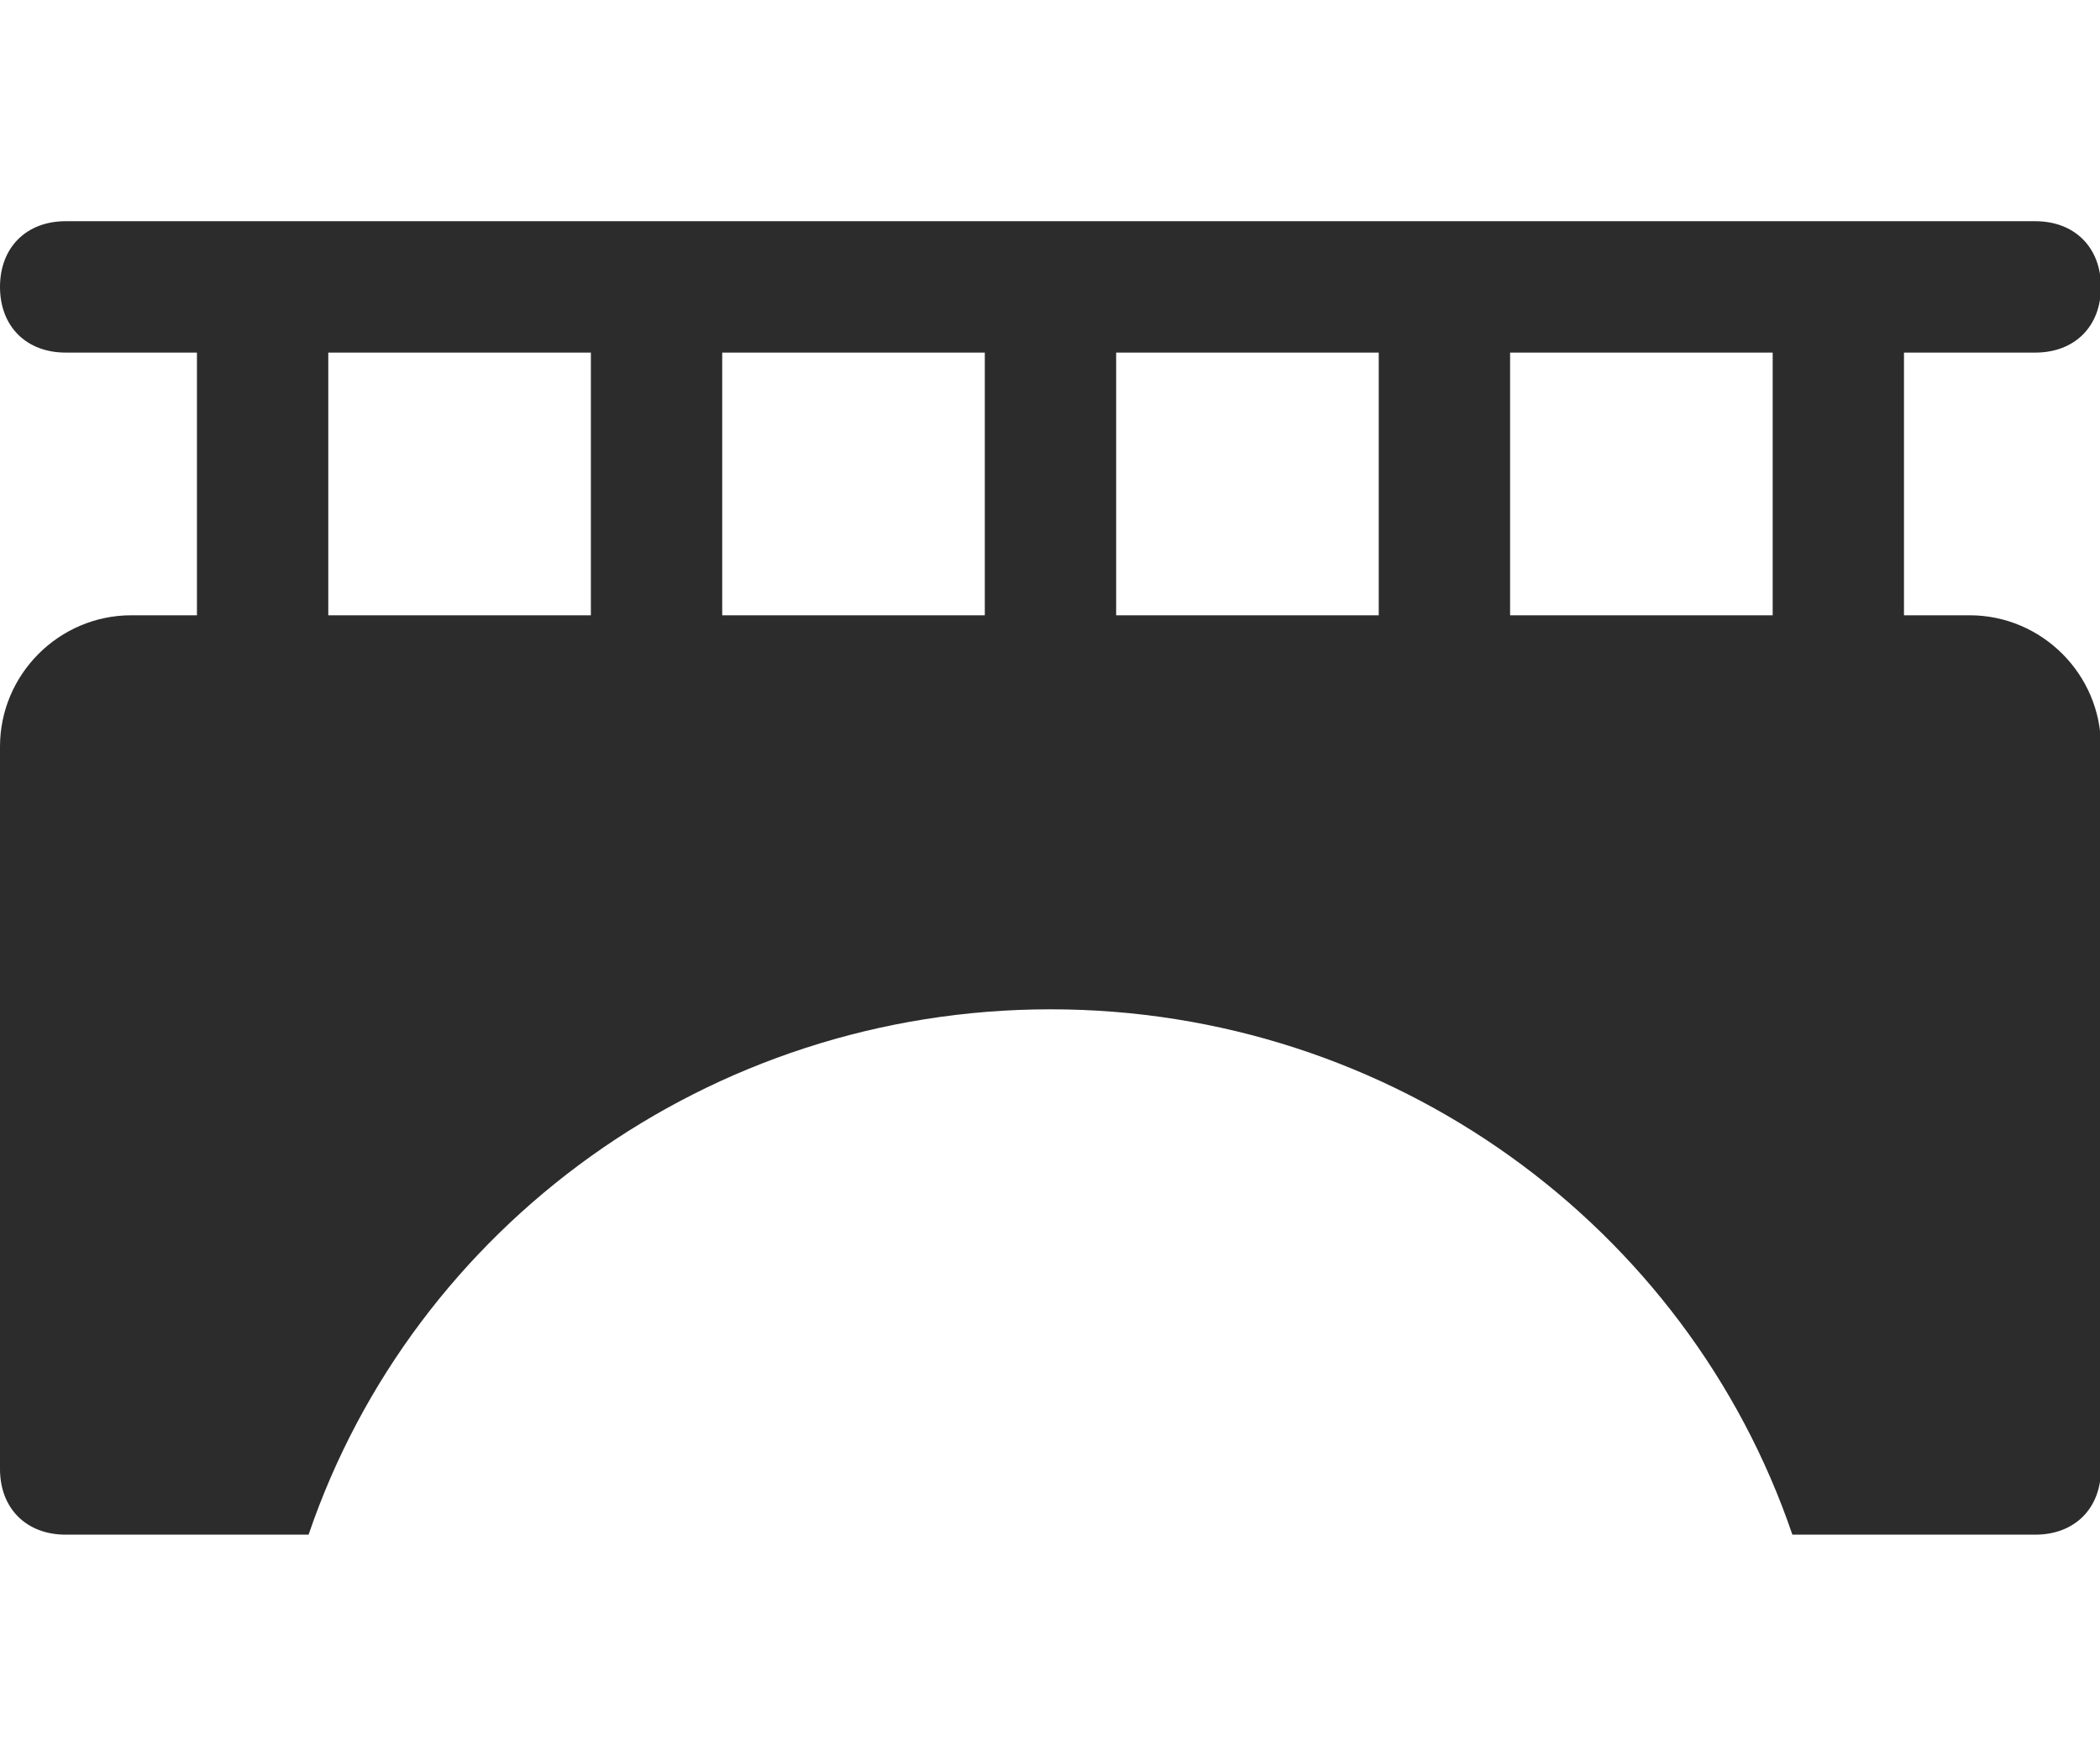 <?xml version="1.0" standalone="no"?><!DOCTYPE svg PUBLIC "-//W3C//DTD SVG 1.1//EN" "http://www.w3.org/Graphics/SVG/1.1/DTD/svg11.dtd"><svg class="icon" width="32px" height="26.75px" viewBox="0 0 1225 1024" version="1.1" xmlns="http://www.w3.org/2000/svg"><path fill="#2c2c2c" d="M1187.268 895.001H1045.55c-61.271-180.012-233.623-306.384-432.755-306.384-199.16 0-371.513 126.372-432.784 306.384H38.293c-22.976 0-38.294-15.317-38.294-38.294V435.411c0-42.124 34.465-76.589 76.589-76.589h38.295V205.616h-76.589c-22.976 0-38.294-15.29-38.294-38.294 0-22.978 15.318-38.323 38.294-38.323H1187.27c22.977 0 38.293 15.346 38.293 38.323 0 23.004-15.316 38.294-38.293 38.294h-76.617v153.206h38.322c42.123 0 76.588 34.465 76.588 76.589v421.296c-0.002 22.977-15.318 38.294-38.295 38.294zM344.677 205.616H191.499v153.206h153.178V205.616z m229.794 0H421.294v153.206h153.177V205.616z m229.795 0H651.089v153.206h153.178V205.616z m229.795 0H880.884v153.206h153.178V205.616z m0 0" /></svg>